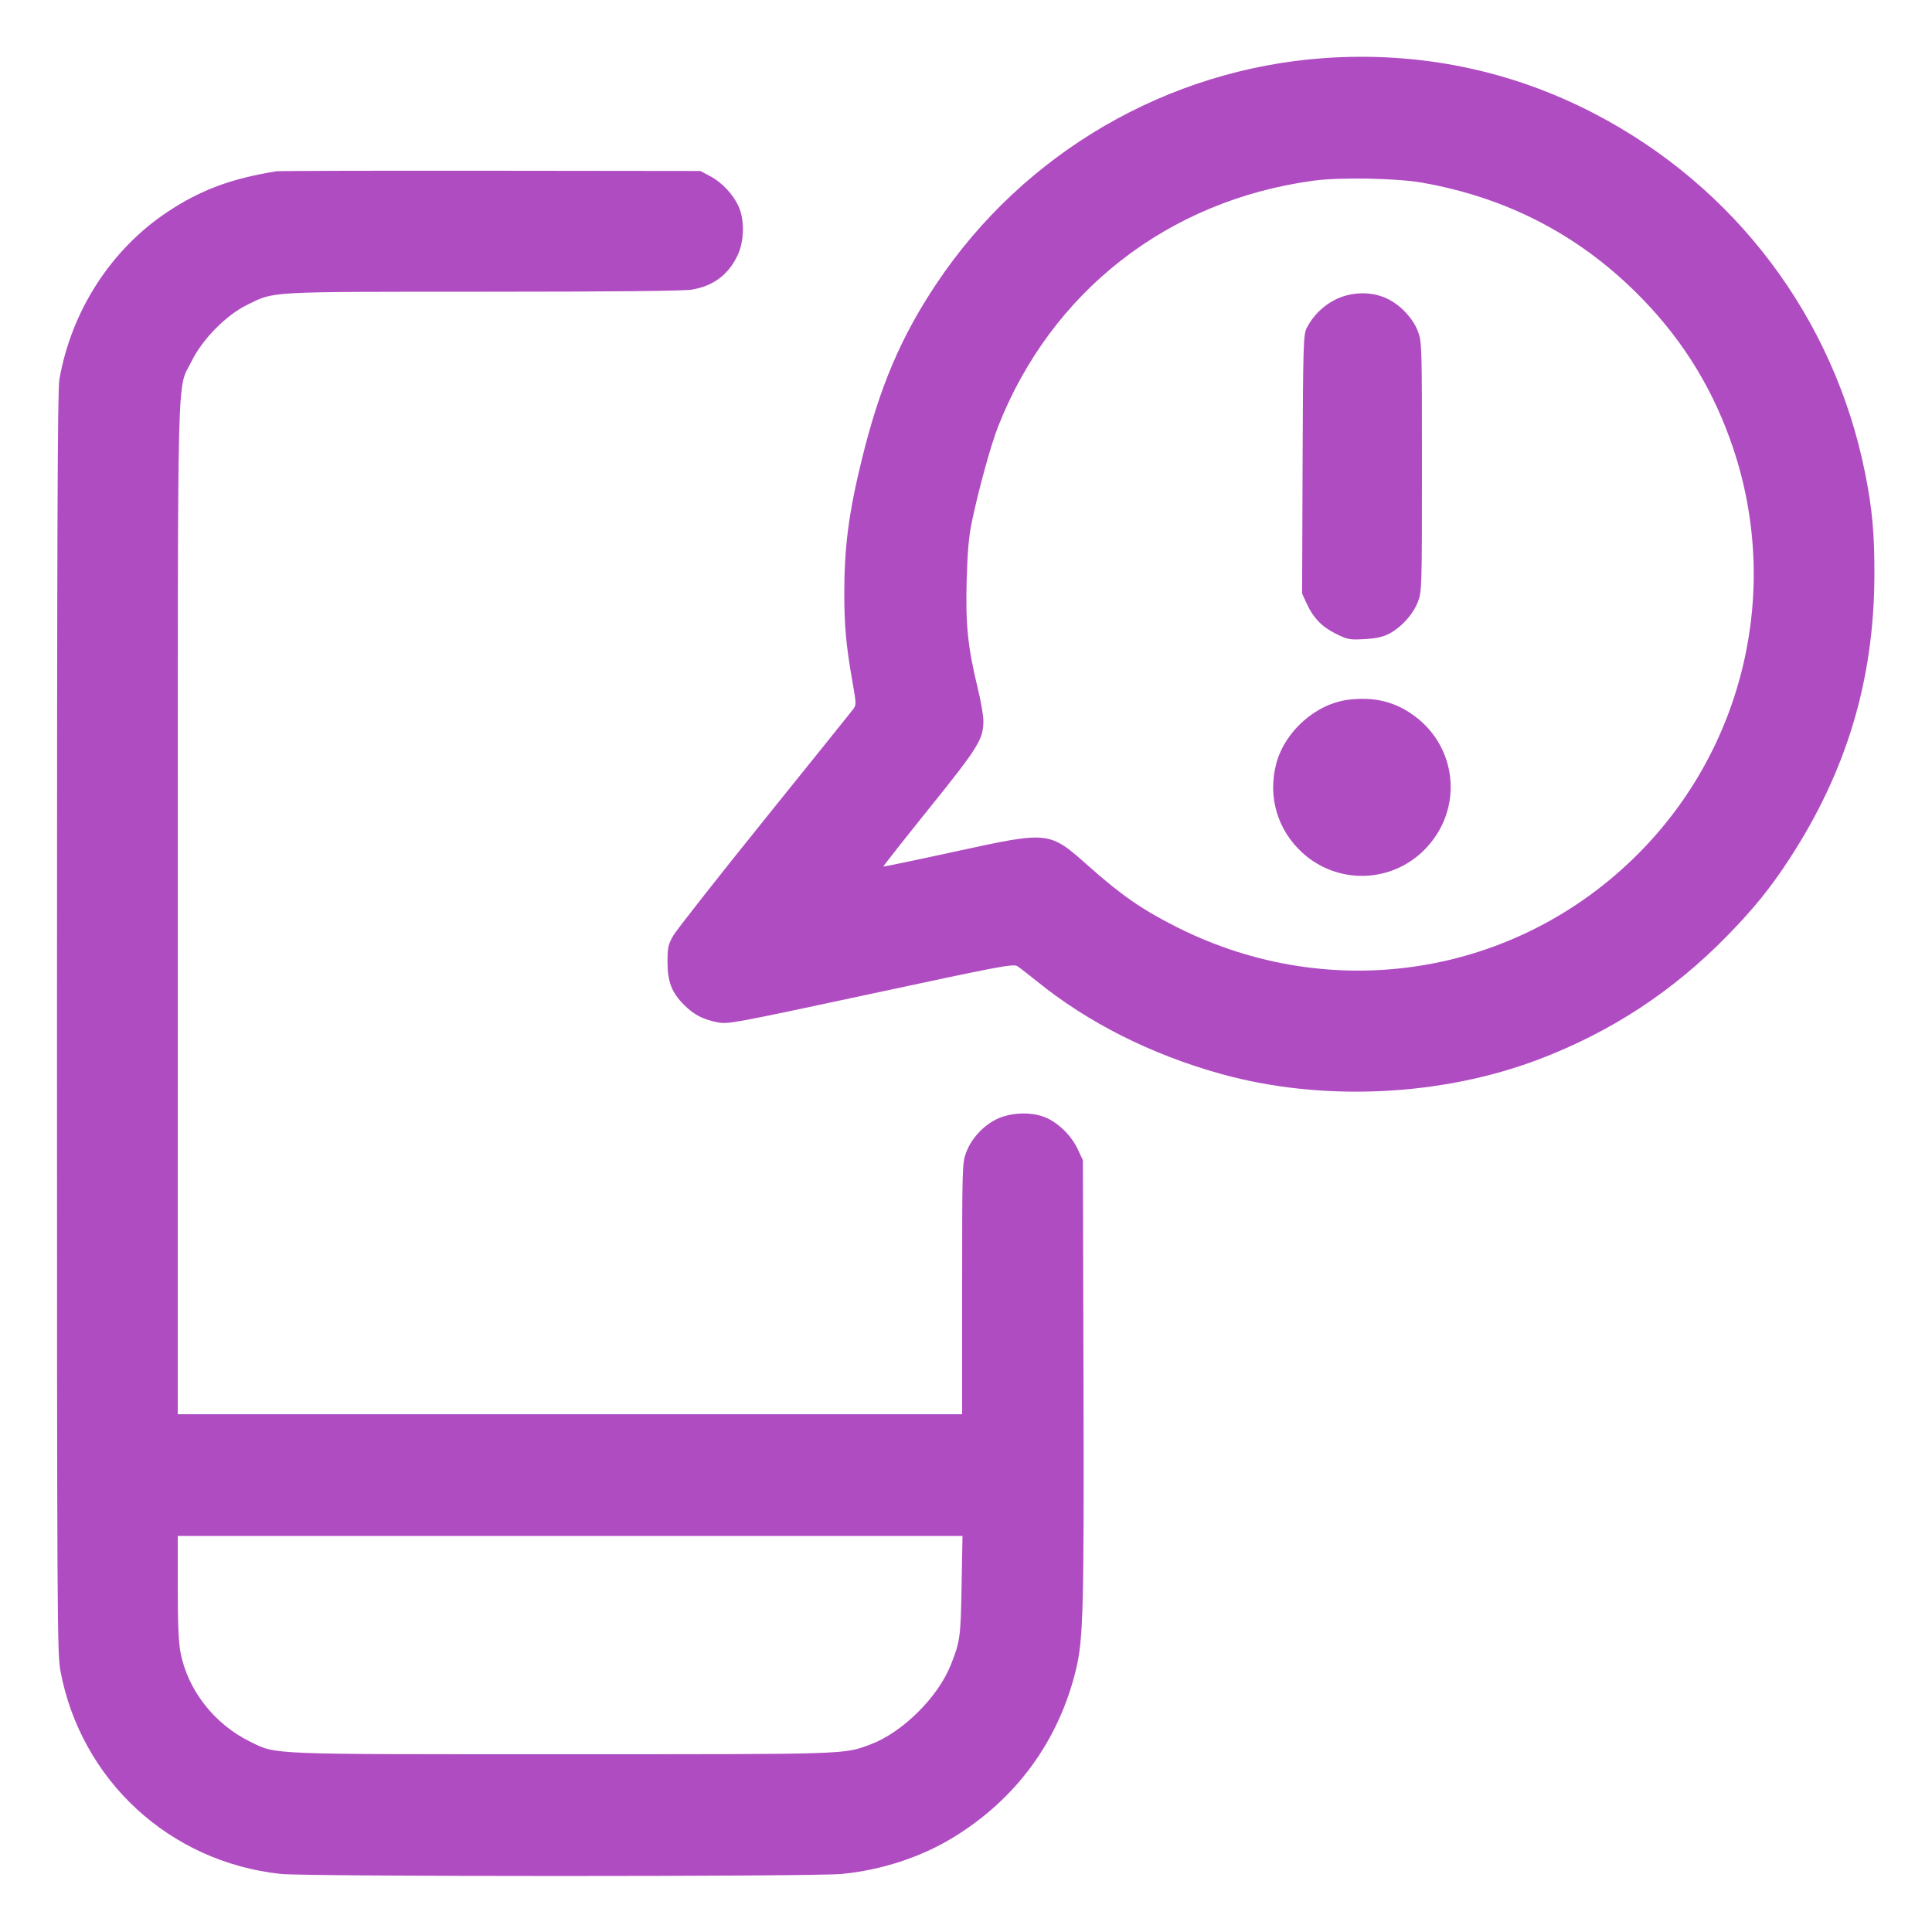 <svg xmlns="http://www.w3.org/2000/svg" width="32" height="32" viewBox="0 0 32 32" version="1.1">
  <path d="M21.936 0.962C19.342 1.144 16.959 2.529 15.511 4.698C14.919 5.585 14.57 6.407 14.277 7.6C14.058 8.488 13.984 9.057 13.984 9.831C13.984 10.366 14.014 10.692 14.118 11.285C14.185 11.668 14.185 11.675 14.125 11.755C14.091 11.799 13.43 12.622 12.656 13.582C11.882 14.543 11.205 15.404 11.152 15.496C11.066 15.647 11.056 15.692 11.056 15.936C11.057 16.263 11.125 16.439 11.333 16.647C11.495 16.808 11.641 16.884 11.885 16.933C12.055 16.967 12.15 16.949 14.419 16.463C16.554 16.004 16.784 15.961 16.849 16.002C16.889 16.027 17.034 16.14 17.173 16.252C18.023 16.941 19.067 17.466 20.224 17.788C21.894 18.252 23.868 18.162 25.486 17.547C26.684 17.092 27.709 16.42 28.61 15.498C29.051 15.046 29.324 14.709 29.64 14.224C30.589 12.768 31.042 11.251 31.046 9.52C31.048 8.838 31.01 8.427 30.893 7.84C30.378 5.264 28.74 3.09 26.399 1.877C25.02 1.162 23.508 0.852 21.936 0.962M4.576 2.837C3.827 2.958 3.318 3.148 2.774 3.51C1.839 4.13 1.181 5.151 0.983 6.286C0.953 6.462 0.944 8.823 0.944 16.944C0.944 26.808 0.947 27.392 1.001 27.677C1.343 29.488 2.808 30.839 4.647 31.038C5.07 31.084 13.452 31.084 13.936 31.039C14.597 30.976 15.254 30.761 15.792 30.432C16.835 29.794 17.538 28.83 17.823 27.648C17.943 27.146 17.956 26.645 17.946 22.848L17.936 19.216 17.851 19.035C17.751 18.821 17.558 18.624 17.35 18.523C17.12 18.411 16.751 18.417 16.505 18.538C16.281 18.648 16.088 18.86 16.001 19.092C15.938 19.261 15.936 19.333 15.936 21.345L15.936 23.424 9.44 23.424L2.944 23.424 2.945 15.064C2.945 5.751 2.927 6.483 3.173 5.984C3.354 5.616 3.745 5.22 4.096 5.048C4.554 4.824 4.393 4.833 8 4.832C10.08 4.832 11.321 4.82 11.452 4.798C11.813 4.74 12.067 4.55 12.219 4.224C12.328 3.992 12.334 3.642 12.234 3.42C12.143 3.219 11.957 3.02 11.762 2.918L11.6 2.832 8.128 2.828C6.218 2.826 4.62 2.83 4.576 2.837M21.76 2.992C19.347 3.318 17.413 4.825 16.531 7.067C16.409 7.377 16.202 8.133 16.092 8.667C16.047 8.886 16.023 9.162 16.011 9.616C15.991 10.341 16.03 10.722 16.192 11.388C16.245 11.603 16.288 11.85 16.288 11.937C16.288 12.244 16.209 12.372 15.391 13.388C14.968 13.914 14.626 14.348 14.631 14.353C14.636 14.357 15.166 14.247 15.808 14.107C17.392 13.763 17.371 13.76 18.039 14.353C18.583 14.835 18.913 15.063 19.488 15.354C22.059 16.653 25.109 16.171 27.131 14.144C28.885 12.387 29.496 9.785 28.709 7.431C28.393 6.485 27.906 5.68 27.219 4.967C26.214 3.924 24.996 3.279 23.552 3.025C23.13 2.951 22.191 2.934 21.76 2.992M22.118 4.962C21.914 5.064 21.742 5.235 21.642 5.435C21.588 5.544 21.583 5.7 21.575 7.692L21.567 9.831 21.643 9.997C21.752 10.235 21.896 10.384 22.13 10.499C22.321 10.593 22.352 10.599 22.599 10.586C22.79 10.575 22.903 10.551 23.004 10.499C23.208 10.394 23.409 10.171 23.486 9.966C23.55 9.795 23.552 9.732 23.552 7.728C23.552 5.724 23.55 5.661 23.486 5.49C23.404 5.271 23.193 5.047 22.968 4.943C22.712 4.823 22.38 4.831 22.118 4.962M22.341 11.589C21.797 11.653 21.278 12.113 21.137 12.655C20.997 13.198 21.157 13.743 21.568 14.121C22.145 14.651 23.034 14.634 23.588 14.08C24.262 13.408 24.146 12.319 23.347 11.802C23.048 11.609 22.735 11.543 22.341 11.589M2.944 26.285C2.944 26.884 2.957 27.2 2.99 27.369C3.109 27.995 3.553 28.561 4.15 28.851C4.588 29.064 4.398 29.056 9.316 29.056C14.106 29.056 13.969 29.06 14.418 28.893C14.944 28.696 15.532 28.116 15.745 27.583C15.902 27.193 15.912 27.121 15.927 26.264L15.942 25.44 9.443 25.44L2.944 25.44 2.944 26.285" stroke="none" fill="#b04cc2" fill-rule="evenodd" stroke-width="0.032"></path>
</svg>